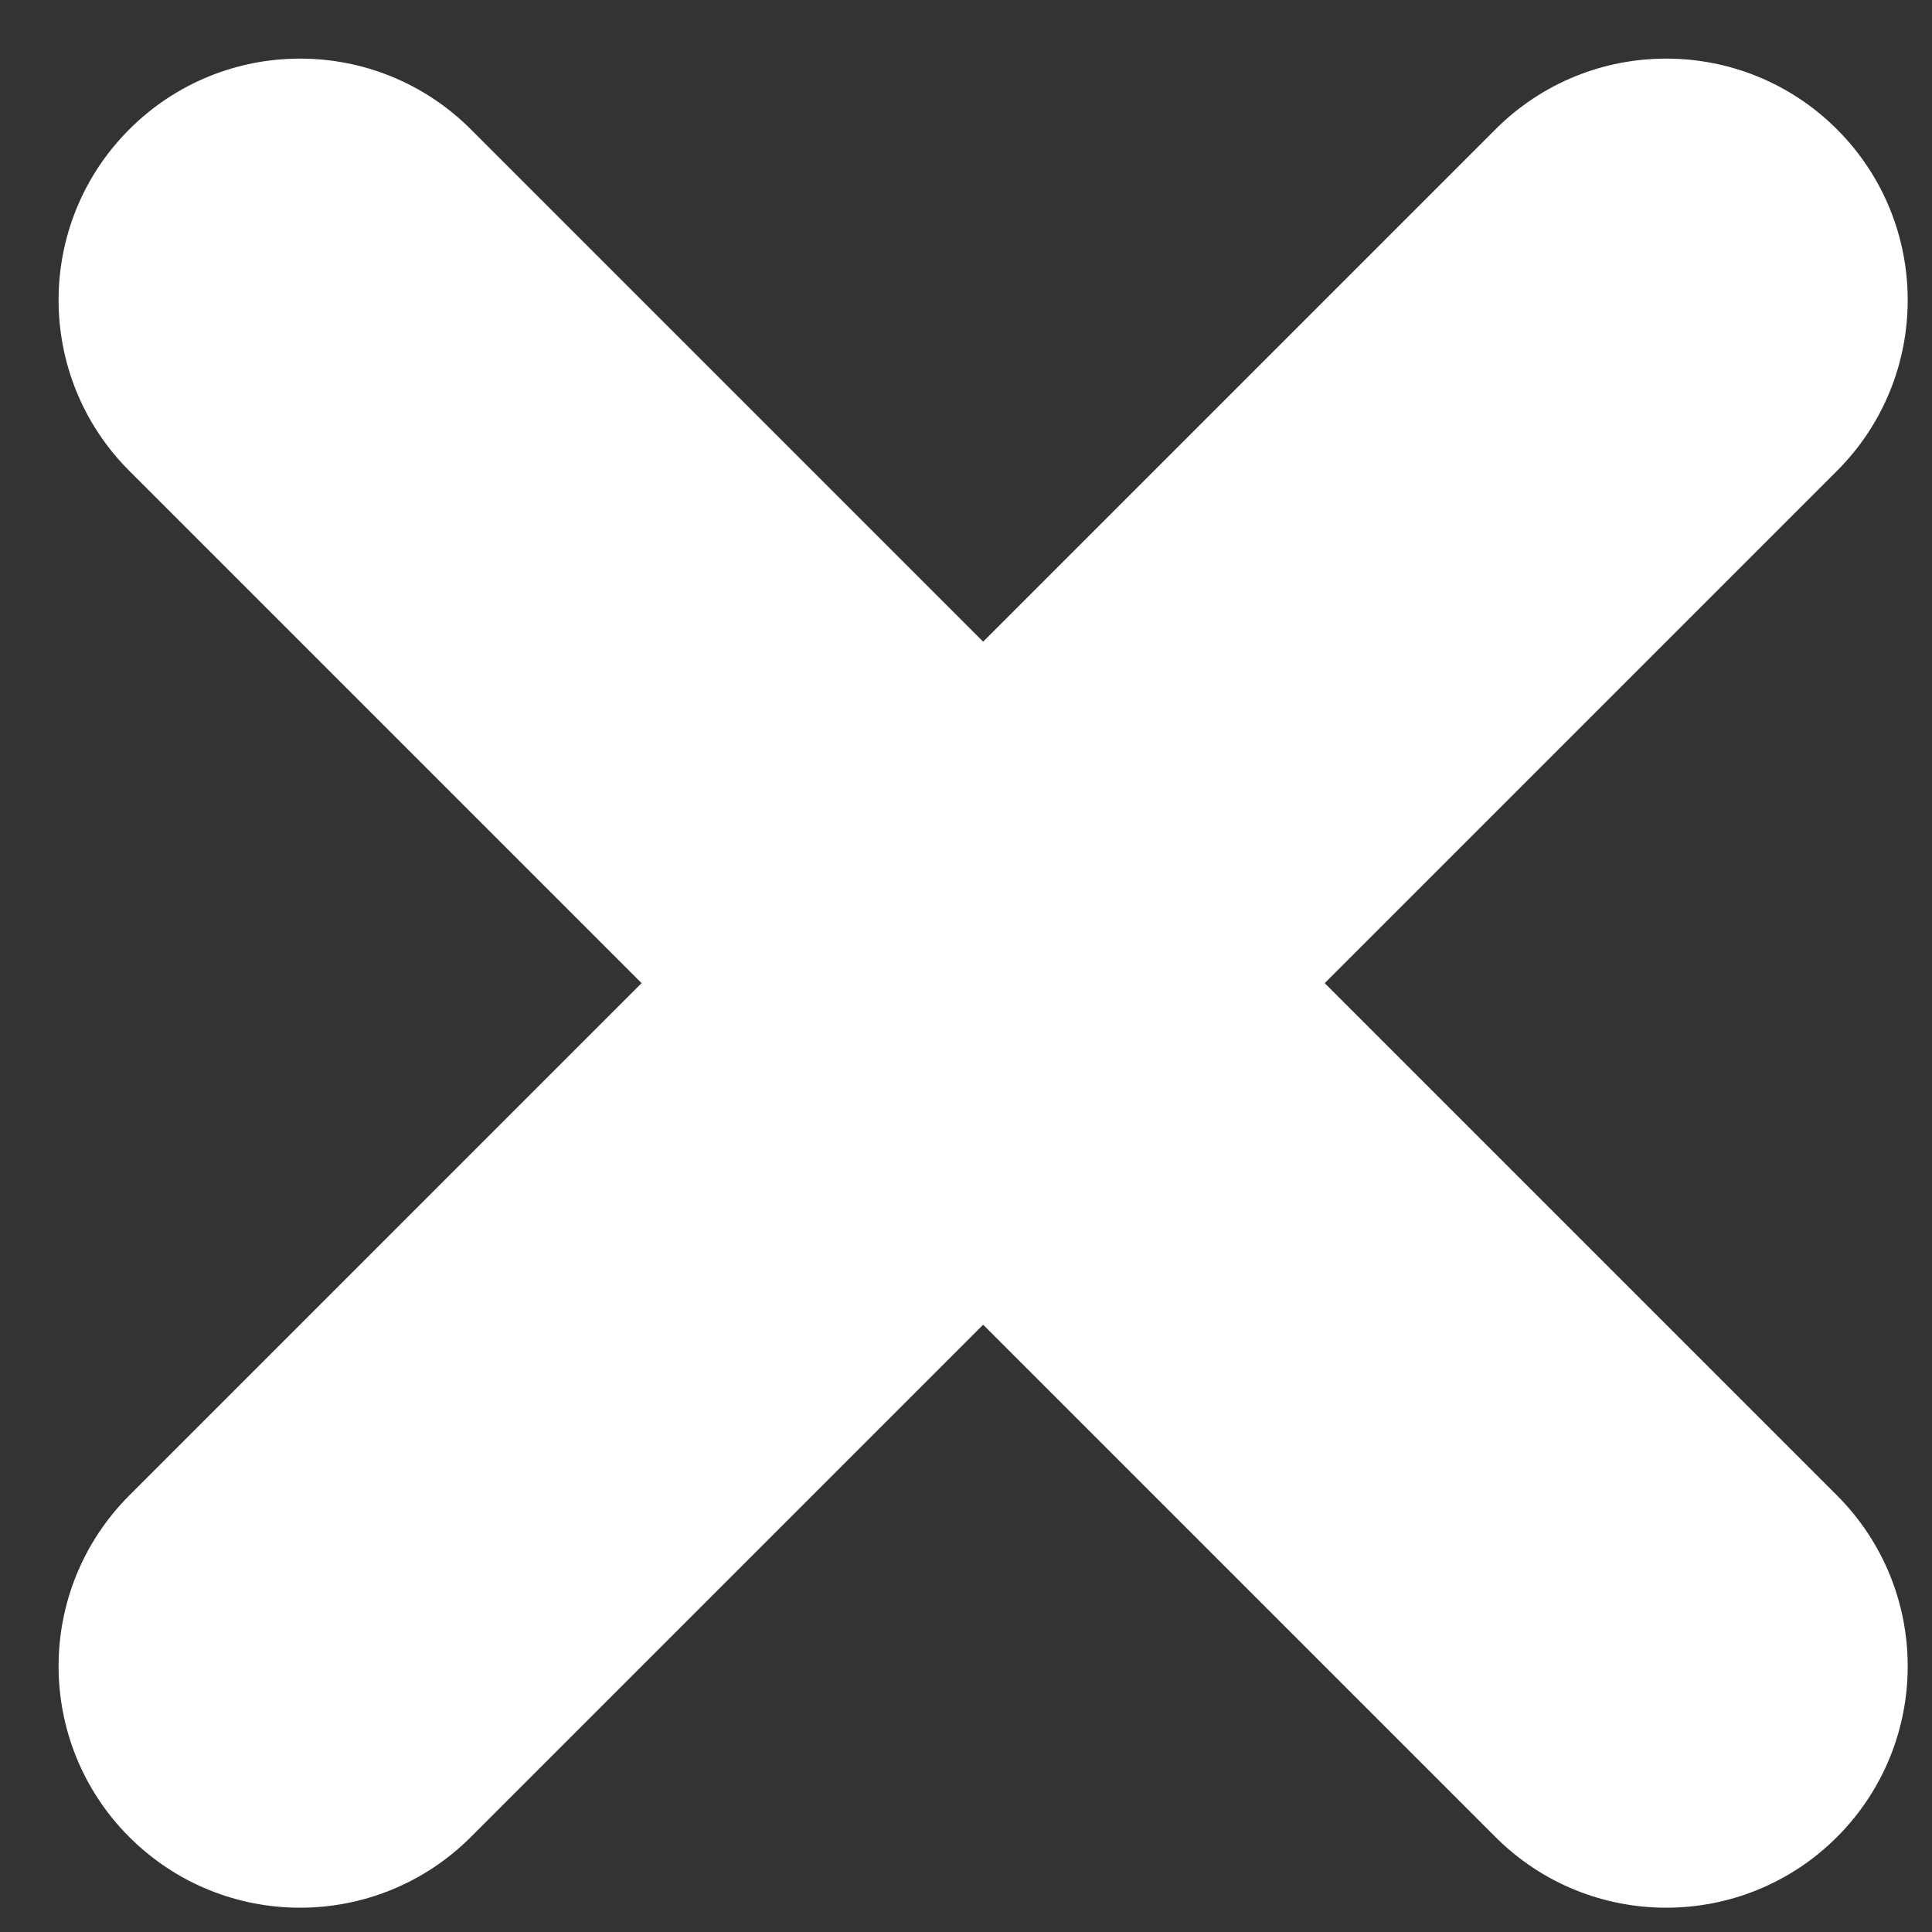 <svg width="24" height="24" viewBox="0 0 24 24" fill="none" xmlns="http://www.w3.org/2000/svg">
<rect x="0" y="0" width="24" height="24" fill="#333333" stroke="none"/>
<path d="M22.82 1.607C23.991 2.778 23.991 4.678 22.82 5.849L16.456 12.213L22.82 18.577C23.991 19.749 23.991 21.648 22.82 22.82C21.648 23.991 19.748 23.991 18.577 22.82L12.213 16.456L5.849 22.82C4.677 23.991 2.778 23.991 1.606 22.82C0.435 21.648 0.435 19.749 1.606 18.577L7.97 12.213L1.606 5.849C0.435 4.678 0.435 2.778 1.606 1.607C2.778 0.435 4.677 0.435 5.849 1.607L12.213 7.971L18.577 1.607C19.748 0.435 21.648 0.435 22.82 1.607Z" fill="white"/>
</svg>

